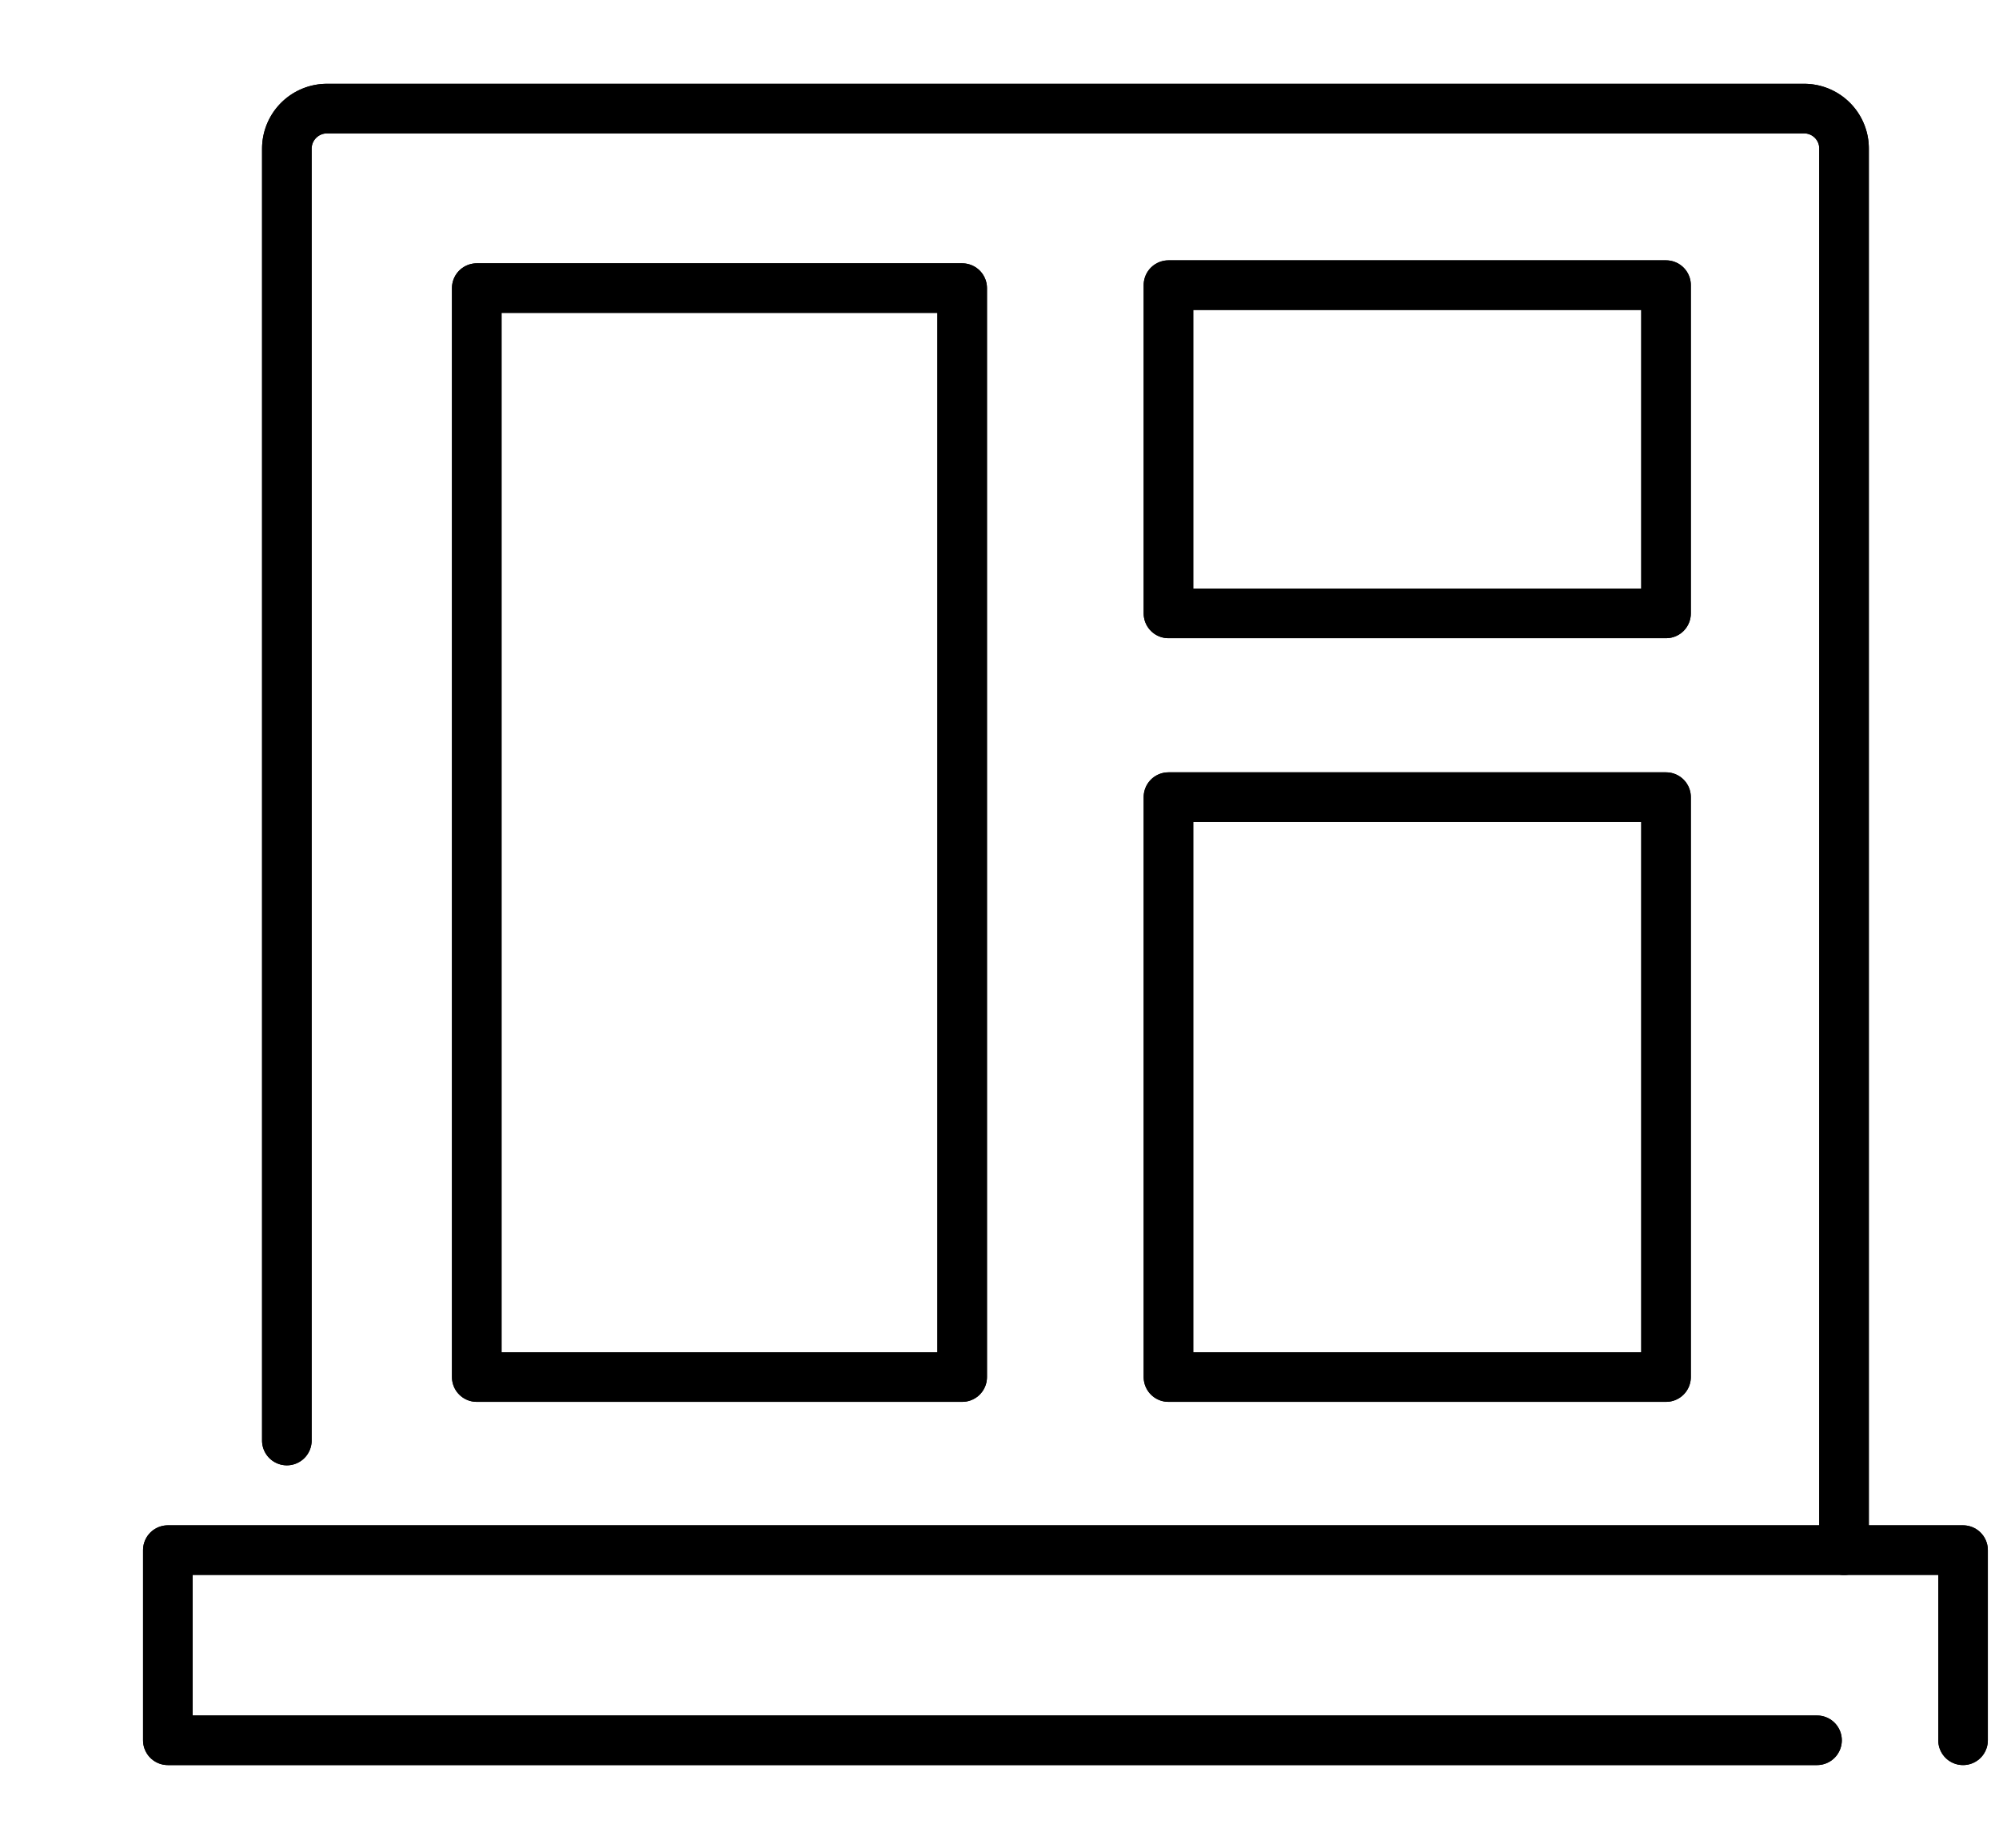 <svg xmlns="http://www.w3.org/2000/svg" viewBox="0 0 80.63 74.54"><defs><style>.cls-1{fill:none;stroke:#000;stroke-linecap:round;stroke-linejoin:round;stroke-width:2px;}</style></defs><title>iconPlan de travail 13</title><g id="icons"><rect class="cls-1" x="47.13" y="11.5" width="20.07" height="13.24"/><rect class="cls-1" x="47.13" y="32.15" width="20.07" height="23.39"/><rect class="cls-1" x="19.23" y="11.62" width="19.58" height="43.92"/><polyline class="cls-1" points="73.29 70.19 6.77 70.19 6.77 62.52 79.18 62.52 79.18 70.19"/><path class="cls-1" d="M11.57,58.1V6a1.62,1.62,0,0,1,1.62-1.62H72.76A1.61,1.61,0,0,1,74.38,6V62.52"/><rect class="cls-1" x="47.13" y="11.5" width="20.07" height="13.24"/><rect class="cls-1" x="47.13" y="32.15" width="20.07" height="23.39"/><rect class="cls-1" x="19.23" y="11.62" width="19.58" height="43.92"/><polyline class="cls-1" points="73.29 70.19 6.77 70.19 6.77 62.52 79.18 62.52 79.18 70.19"/><path class="cls-1" d="M11.57,58.1V6a1.62,1.62,0,0,1,1.62-1.62H72.76A1.61,1.61,0,0,1,74.38,6V62.52"/></g></svg>